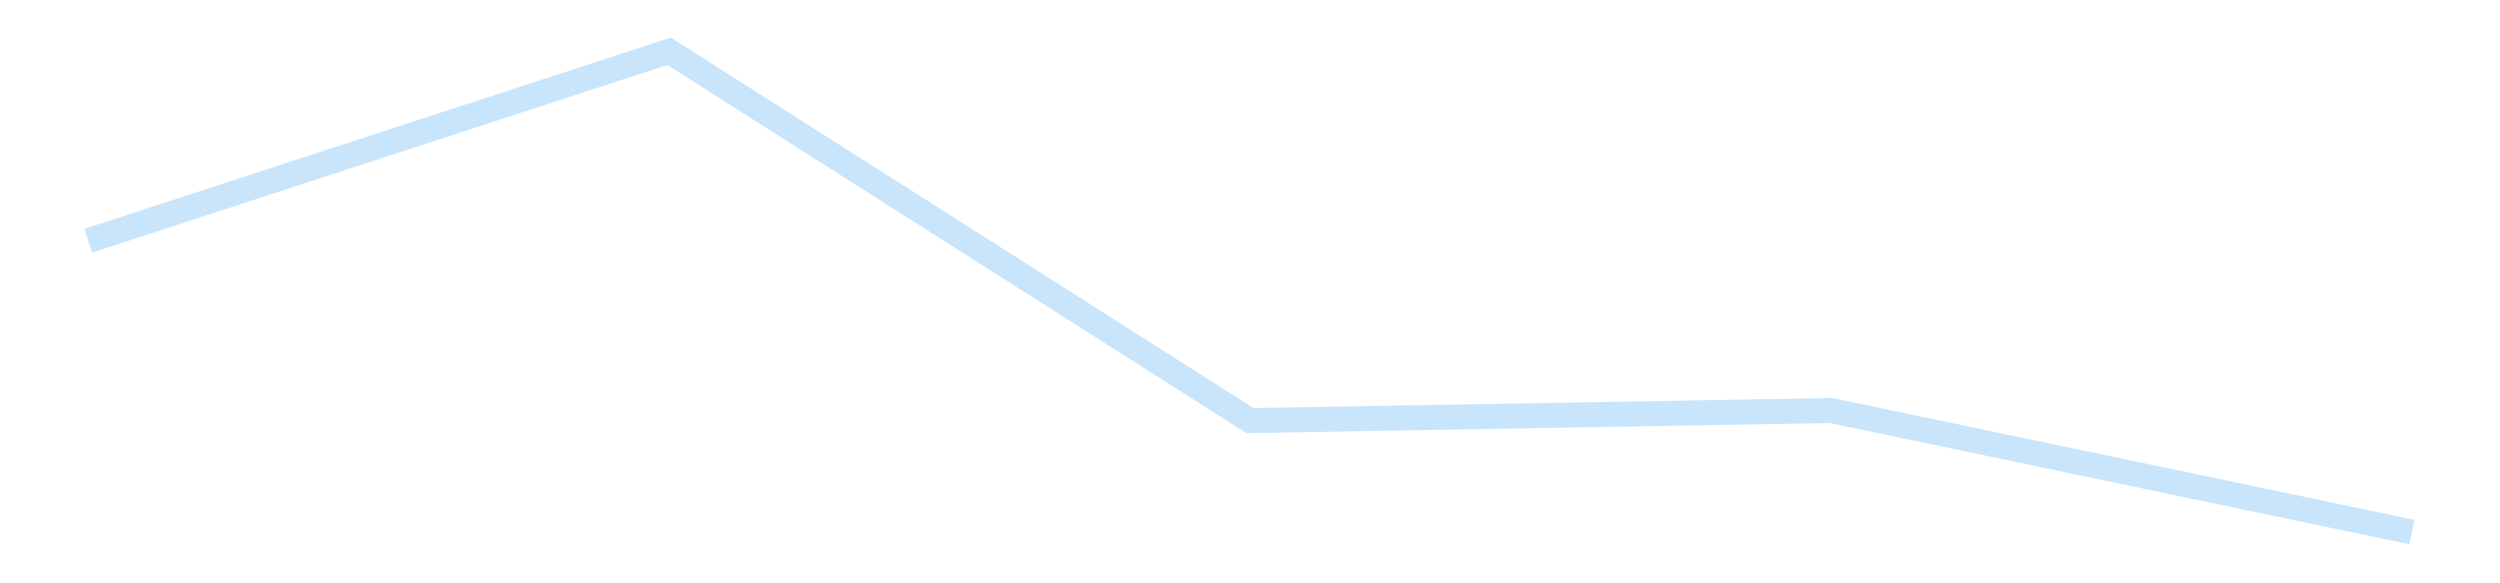 <?xml version='1.0' encoding='utf-8'?>
<svg xmlns="http://www.w3.org/2000/svg" xmlns:xlink="http://www.w3.org/1999/xlink" id="chart-3f771e4a-7a67-4e1c-a252-7d33c817bdce" class="pygal-chart pygal-sparkline" viewBox="0 0 300 70" width="300" height="70"><!--Generated with pygal 3.0.4 (lxml) ©Kozea 2012-2016 on 2025-11-03--><!--http://pygal.org--><!--http://github.com/Kozea/pygal--><defs><style type="text/css">#chart-3f771e4a-7a67-4e1c-a252-7d33c817bdce{-webkit-user-select:none;-webkit-font-smoothing:antialiased;font-family:Consolas,"Liberation Mono",Menlo,Courier,monospace}#chart-3f771e4a-7a67-4e1c-a252-7d33c817bdce .title{font-family:Consolas,"Liberation Mono",Menlo,Courier,monospace;font-size:16px}#chart-3f771e4a-7a67-4e1c-a252-7d33c817bdce .legends .legend text{font-family:Consolas,"Liberation Mono",Menlo,Courier,monospace;font-size:14px}#chart-3f771e4a-7a67-4e1c-a252-7d33c817bdce .axis text{font-family:Consolas,"Liberation Mono",Menlo,Courier,monospace;font-size:10px}#chart-3f771e4a-7a67-4e1c-a252-7d33c817bdce .axis text.major{font-family:Consolas,"Liberation Mono",Menlo,Courier,monospace;font-size:10px}#chart-3f771e4a-7a67-4e1c-a252-7d33c817bdce .text-overlay text.value{font-family:Consolas,"Liberation Mono",Menlo,Courier,monospace;font-size:16px}#chart-3f771e4a-7a67-4e1c-a252-7d33c817bdce .text-overlay text.label{font-family:Consolas,"Liberation Mono",Menlo,Courier,monospace;font-size:10px}#chart-3f771e4a-7a67-4e1c-a252-7d33c817bdce .tooltip{font-family:Consolas,"Liberation Mono",Menlo,Courier,monospace;font-size:14px}#chart-3f771e4a-7a67-4e1c-a252-7d33c817bdce text.no_data{font-family:Consolas,"Liberation Mono",Menlo,Courier,monospace;font-size:64px}
#chart-3f771e4a-7a67-4e1c-a252-7d33c817bdce{background-color:transparent}#chart-3f771e4a-7a67-4e1c-a252-7d33c817bdce path,#chart-3f771e4a-7a67-4e1c-a252-7d33c817bdce line,#chart-3f771e4a-7a67-4e1c-a252-7d33c817bdce rect,#chart-3f771e4a-7a67-4e1c-a252-7d33c817bdce circle{-webkit-transition:150ms;-moz-transition:150ms;transition:150ms}#chart-3f771e4a-7a67-4e1c-a252-7d33c817bdce .graph &gt; .background{fill:transparent}#chart-3f771e4a-7a67-4e1c-a252-7d33c817bdce .plot &gt; .background{fill:transparent}#chart-3f771e4a-7a67-4e1c-a252-7d33c817bdce .graph{fill:rgba(0,0,0,.87)}#chart-3f771e4a-7a67-4e1c-a252-7d33c817bdce text.no_data{fill:rgba(0,0,0,1)}#chart-3f771e4a-7a67-4e1c-a252-7d33c817bdce .title{fill:rgba(0,0,0,1)}#chart-3f771e4a-7a67-4e1c-a252-7d33c817bdce .legends .legend text{fill:rgba(0,0,0,.87)}#chart-3f771e4a-7a67-4e1c-a252-7d33c817bdce .legends .legend:hover text{fill:rgba(0,0,0,1)}#chart-3f771e4a-7a67-4e1c-a252-7d33c817bdce .axis .line{stroke:rgba(0,0,0,1)}#chart-3f771e4a-7a67-4e1c-a252-7d33c817bdce .axis .guide.line{stroke:rgba(0,0,0,.54)}#chart-3f771e4a-7a67-4e1c-a252-7d33c817bdce .axis .major.line{stroke:rgba(0,0,0,.87)}#chart-3f771e4a-7a67-4e1c-a252-7d33c817bdce .axis text.major{fill:rgba(0,0,0,1)}#chart-3f771e4a-7a67-4e1c-a252-7d33c817bdce .axis.y .guides:hover .guide.line,#chart-3f771e4a-7a67-4e1c-a252-7d33c817bdce .line-graph .axis.x .guides:hover .guide.line,#chart-3f771e4a-7a67-4e1c-a252-7d33c817bdce .stackedline-graph .axis.x .guides:hover .guide.line,#chart-3f771e4a-7a67-4e1c-a252-7d33c817bdce .xy-graph .axis.x .guides:hover .guide.line{stroke:rgba(0,0,0,1)}#chart-3f771e4a-7a67-4e1c-a252-7d33c817bdce .axis .guides:hover text{fill:rgba(0,0,0,1)}#chart-3f771e4a-7a67-4e1c-a252-7d33c817bdce .reactive{fill-opacity:.7;stroke-opacity:.8;stroke-width:3}#chart-3f771e4a-7a67-4e1c-a252-7d33c817bdce .ci{stroke:rgba(0,0,0,.87)}#chart-3f771e4a-7a67-4e1c-a252-7d33c817bdce .reactive.active,#chart-3f771e4a-7a67-4e1c-a252-7d33c817bdce .active .reactive{fill-opacity:.8;stroke-opacity:.9;stroke-width:4}#chart-3f771e4a-7a67-4e1c-a252-7d33c817bdce .ci .reactive.active{stroke-width:1.5}#chart-3f771e4a-7a67-4e1c-a252-7d33c817bdce .series text{fill:rgba(0,0,0,1)}#chart-3f771e4a-7a67-4e1c-a252-7d33c817bdce .tooltip rect{fill:transparent;stroke:rgba(0,0,0,1);-webkit-transition:opacity 150ms;-moz-transition:opacity 150ms;transition:opacity 150ms}#chart-3f771e4a-7a67-4e1c-a252-7d33c817bdce .tooltip .label{fill:rgba(0,0,0,.87)}#chart-3f771e4a-7a67-4e1c-a252-7d33c817bdce .tooltip .label{fill:rgba(0,0,0,.87)}#chart-3f771e4a-7a67-4e1c-a252-7d33c817bdce .tooltip .legend{font-size:.8em;fill:rgba(0,0,0,.54)}#chart-3f771e4a-7a67-4e1c-a252-7d33c817bdce .tooltip .x_label{font-size:.6em;fill:rgba(0,0,0,1)}#chart-3f771e4a-7a67-4e1c-a252-7d33c817bdce .tooltip .xlink{font-size:.5em;text-decoration:underline}#chart-3f771e4a-7a67-4e1c-a252-7d33c817bdce .tooltip .value{font-size:1.5em}#chart-3f771e4a-7a67-4e1c-a252-7d33c817bdce .bound{font-size:.5em}#chart-3f771e4a-7a67-4e1c-a252-7d33c817bdce .max-value{font-size:.75em;fill:rgba(0,0,0,.54)}#chart-3f771e4a-7a67-4e1c-a252-7d33c817bdce .map-element{fill:transparent;stroke:rgba(0,0,0,.54) !important}#chart-3f771e4a-7a67-4e1c-a252-7d33c817bdce .map-element .reactive{fill-opacity:inherit;stroke-opacity:inherit}#chart-3f771e4a-7a67-4e1c-a252-7d33c817bdce .color-0,#chart-3f771e4a-7a67-4e1c-a252-7d33c817bdce .color-0 a:visited{stroke:#bbdefb;fill:#bbdefb}#chart-3f771e4a-7a67-4e1c-a252-7d33c817bdce .text-overlay .color-0 text{fill:black}
#chart-3f771e4a-7a67-4e1c-a252-7d33c817bdce text.no_data{text-anchor:middle}#chart-3f771e4a-7a67-4e1c-a252-7d33c817bdce .guide.line{fill:none}#chart-3f771e4a-7a67-4e1c-a252-7d33c817bdce .centered{text-anchor:middle}#chart-3f771e4a-7a67-4e1c-a252-7d33c817bdce .title{text-anchor:middle}#chart-3f771e4a-7a67-4e1c-a252-7d33c817bdce .legends .legend text{fill-opacity:1}#chart-3f771e4a-7a67-4e1c-a252-7d33c817bdce .axis.x text{text-anchor:middle}#chart-3f771e4a-7a67-4e1c-a252-7d33c817bdce .axis.x:not(.web) text[transform]{text-anchor:start}#chart-3f771e4a-7a67-4e1c-a252-7d33c817bdce .axis.x:not(.web) text[transform].backwards{text-anchor:end}#chart-3f771e4a-7a67-4e1c-a252-7d33c817bdce .axis.y text{text-anchor:end}#chart-3f771e4a-7a67-4e1c-a252-7d33c817bdce .axis.y text[transform].backwards{text-anchor:start}#chart-3f771e4a-7a67-4e1c-a252-7d33c817bdce .axis.y2 text{text-anchor:start}#chart-3f771e4a-7a67-4e1c-a252-7d33c817bdce .axis.y2 text[transform].backwards{text-anchor:end}#chart-3f771e4a-7a67-4e1c-a252-7d33c817bdce .axis .guide.line{stroke-dasharray:4,4;stroke:black}#chart-3f771e4a-7a67-4e1c-a252-7d33c817bdce .axis .major.guide.line{stroke-dasharray:6,6;stroke:black}#chart-3f771e4a-7a67-4e1c-a252-7d33c817bdce .horizontal .axis.y .guide.line,#chart-3f771e4a-7a67-4e1c-a252-7d33c817bdce .horizontal .axis.y2 .guide.line,#chart-3f771e4a-7a67-4e1c-a252-7d33c817bdce .vertical .axis.x .guide.line{opacity:0}#chart-3f771e4a-7a67-4e1c-a252-7d33c817bdce .horizontal .axis.always_show .guide.line,#chart-3f771e4a-7a67-4e1c-a252-7d33c817bdce .vertical .axis.always_show .guide.line{opacity:1 !important}#chart-3f771e4a-7a67-4e1c-a252-7d33c817bdce .axis.y .guides:hover .guide.line,#chart-3f771e4a-7a67-4e1c-a252-7d33c817bdce .axis.y2 .guides:hover .guide.line,#chart-3f771e4a-7a67-4e1c-a252-7d33c817bdce .axis.x .guides:hover .guide.line{opacity:1}#chart-3f771e4a-7a67-4e1c-a252-7d33c817bdce .axis .guides:hover text{opacity:1}#chart-3f771e4a-7a67-4e1c-a252-7d33c817bdce .nofill{fill:none}#chart-3f771e4a-7a67-4e1c-a252-7d33c817bdce .subtle-fill{fill-opacity:.2}#chart-3f771e4a-7a67-4e1c-a252-7d33c817bdce .dot{stroke-width:1px;fill-opacity:1;stroke-opacity:1}#chart-3f771e4a-7a67-4e1c-a252-7d33c817bdce .dot.active{stroke-width:5px}#chart-3f771e4a-7a67-4e1c-a252-7d33c817bdce .dot.negative{fill:transparent}#chart-3f771e4a-7a67-4e1c-a252-7d33c817bdce text,#chart-3f771e4a-7a67-4e1c-a252-7d33c817bdce tspan{stroke:none !important}#chart-3f771e4a-7a67-4e1c-a252-7d33c817bdce .series text.active{opacity:1}#chart-3f771e4a-7a67-4e1c-a252-7d33c817bdce .tooltip rect{fill-opacity:.95;stroke-width:.5}#chart-3f771e4a-7a67-4e1c-a252-7d33c817bdce .tooltip text{fill-opacity:1}#chart-3f771e4a-7a67-4e1c-a252-7d33c817bdce .showable{visibility:hidden}#chart-3f771e4a-7a67-4e1c-a252-7d33c817bdce .showable.shown{visibility:visible}#chart-3f771e4a-7a67-4e1c-a252-7d33c817bdce .gauge-background{fill:rgba(229,229,229,1);stroke:none}#chart-3f771e4a-7a67-4e1c-a252-7d33c817bdce .bg-lines{stroke:transparent;stroke-width:2px}</style><script type="text/javascript">window.pygal = window.pygal || {};window.pygal.config = window.pygal.config || {};window.pygal.config['3f771e4a-7a67-4e1c-a252-7d33c817bdce'] = {"allow_interruptions": false, "box_mode": "extremes", "classes": ["pygal-chart", "pygal-sparkline"], "css": ["file://style.css", "file://graph.css"], "defs": [], "disable_xml_declaration": false, "dots_size": 2.5, "dynamic_print_values": false, "explicit_size": true, "fill": false, "force_uri_protocol": "https", "formatter": null, "half_pie": false, "height": 70, "include_x_axis": false, "inner_radius": 0, "interpolate": null, "interpolation_parameters": {}, "interpolation_precision": 250, "inverse_y_axis": false, "js": [], "legend_at_bottom": false, "legend_at_bottom_columns": null, "legend_box_size": 12, "logarithmic": false, "margin": 5, "margin_bottom": null, "margin_left": null, "margin_right": null, "margin_top": null, "max_scale": 2, "min_scale": 1, "missing_value_fill_truncation": "x", "no_data_text": "", "no_prefix": false, "order_min": null, "pretty_print": false, "print_labels": false, "print_values": false, "print_values_position": "center", "print_zeroes": true, "range": null, "rounded_bars": null, "secondary_range": null, "show_dots": false, "show_legend": false, "show_minor_x_labels": true, "show_minor_y_labels": true, "show_only_major_dots": false, "show_x_guides": false, "show_x_labels": false, "show_y_guides": true, "show_y_labels": false, "spacing": 0, "stack_from_top": false, "strict": false, "stroke": true, "stroke_style": null, "style": {"background": "transparent", "ci_colors": [], "colors": ["#bbdefb"], "dot_opacity": "1", "font_family": "Consolas, \"Liberation Mono\", Menlo, Courier, monospace", "foreground": "rgba(0, 0, 0, .87)", "foreground_strong": "rgba(0, 0, 0, 1)", "foreground_subtle": "rgba(0, 0, 0, .54)", "guide_stroke_color": "black", "guide_stroke_dasharray": "4,4", "label_font_family": "Consolas, \"Liberation Mono\", Menlo, Courier, monospace", "label_font_size": 10, "legend_font_family": "Consolas, \"Liberation Mono\", Menlo, Courier, monospace", "legend_font_size": 14, "major_guide_stroke_color": "black", "major_guide_stroke_dasharray": "6,6", "major_label_font_family": "Consolas, \"Liberation Mono\", Menlo, Courier, monospace", "major_label_font_size": 10, "no_data_font_family": "Consolas, \"Liberation Mono\", Menlo, Courier, monospace", "no_data_font_size": 64, "opacity": ".7", "opacity_hover": ".8", "plot_background": "transparent", "stroke_opacity": ".8", "stroke_opacity_hover": ".9", "stroke_width": 3, "stroke_width_hover": "4", "title_font_family": "Consolas, \"Liberation Mono\", Menlo, Courier, monospace", "title_font_size": 16, "tooltip_font_family": "Consolas, \"Liberation Mono\", Menlo, Courier, monospace", "tooltip_font_size": 14, "transition": "150ms", "value_background": "rgba(229, 229, 229, 1)", "value_colors": [], "value_font_family": "Consolas, \"Liberation Mono\", Menlo, Courier, monospace", "value_font_size": 16, "value_label_font_family": "Consolas, \"Liberation Mono\", Menlo, Courier, monospace", "value_label_font_size": 10}, "title": null, "tooltip_border_radius": 0, "tooltip_fancy_mode": true, "truncate_label": null, "truncate_legend": null, "width": 300, "x_label_rotation": 0, "x_labels": null, "x_labels_major": null, "x_labels_major_count": null, "x_labels_major_every": null, "x_title": null, "xrange": null, "y_label_rotation": 0, "y_labels": null, "y_labels_major": null, "y_labels_major_count": null, "y_labels_major_every": null, "y_title": null, "zero": 0, "legends": [""]}</script></defs><title>Pygal</title><g class="graph line-graph vertical"><rect x="0" y="0" width="300" height="70" class="background"/><g transform="translate(5, 5)" class="plot"><rect x="0" y="0" width="290" height="60" class="background"/><g class="series serie-0 color-0"><path d="M5.577 23.889 L75.288 1.154 145 45.471 214.712 44.26 284.423 58.846" class="line reactive nofill"/></g></g><g class="titles"/><g transform="translate(5, 5)" class="plot overlay"><g class="series serie-0 color-0"/></g><g transform="translate(5, 5)" class="plot text-overlay"><g class="series serie-0 color-0"/></g><g transform="translate(5, 5)" class="plot tooltip-overlay"><g transform="translate(0 0)" style="opacity: 0" class="tooltip"><rect rx="0" ry="0" width="0" height="0" class="tooltip-box"/><g class="text"/></g></g></g></svg>